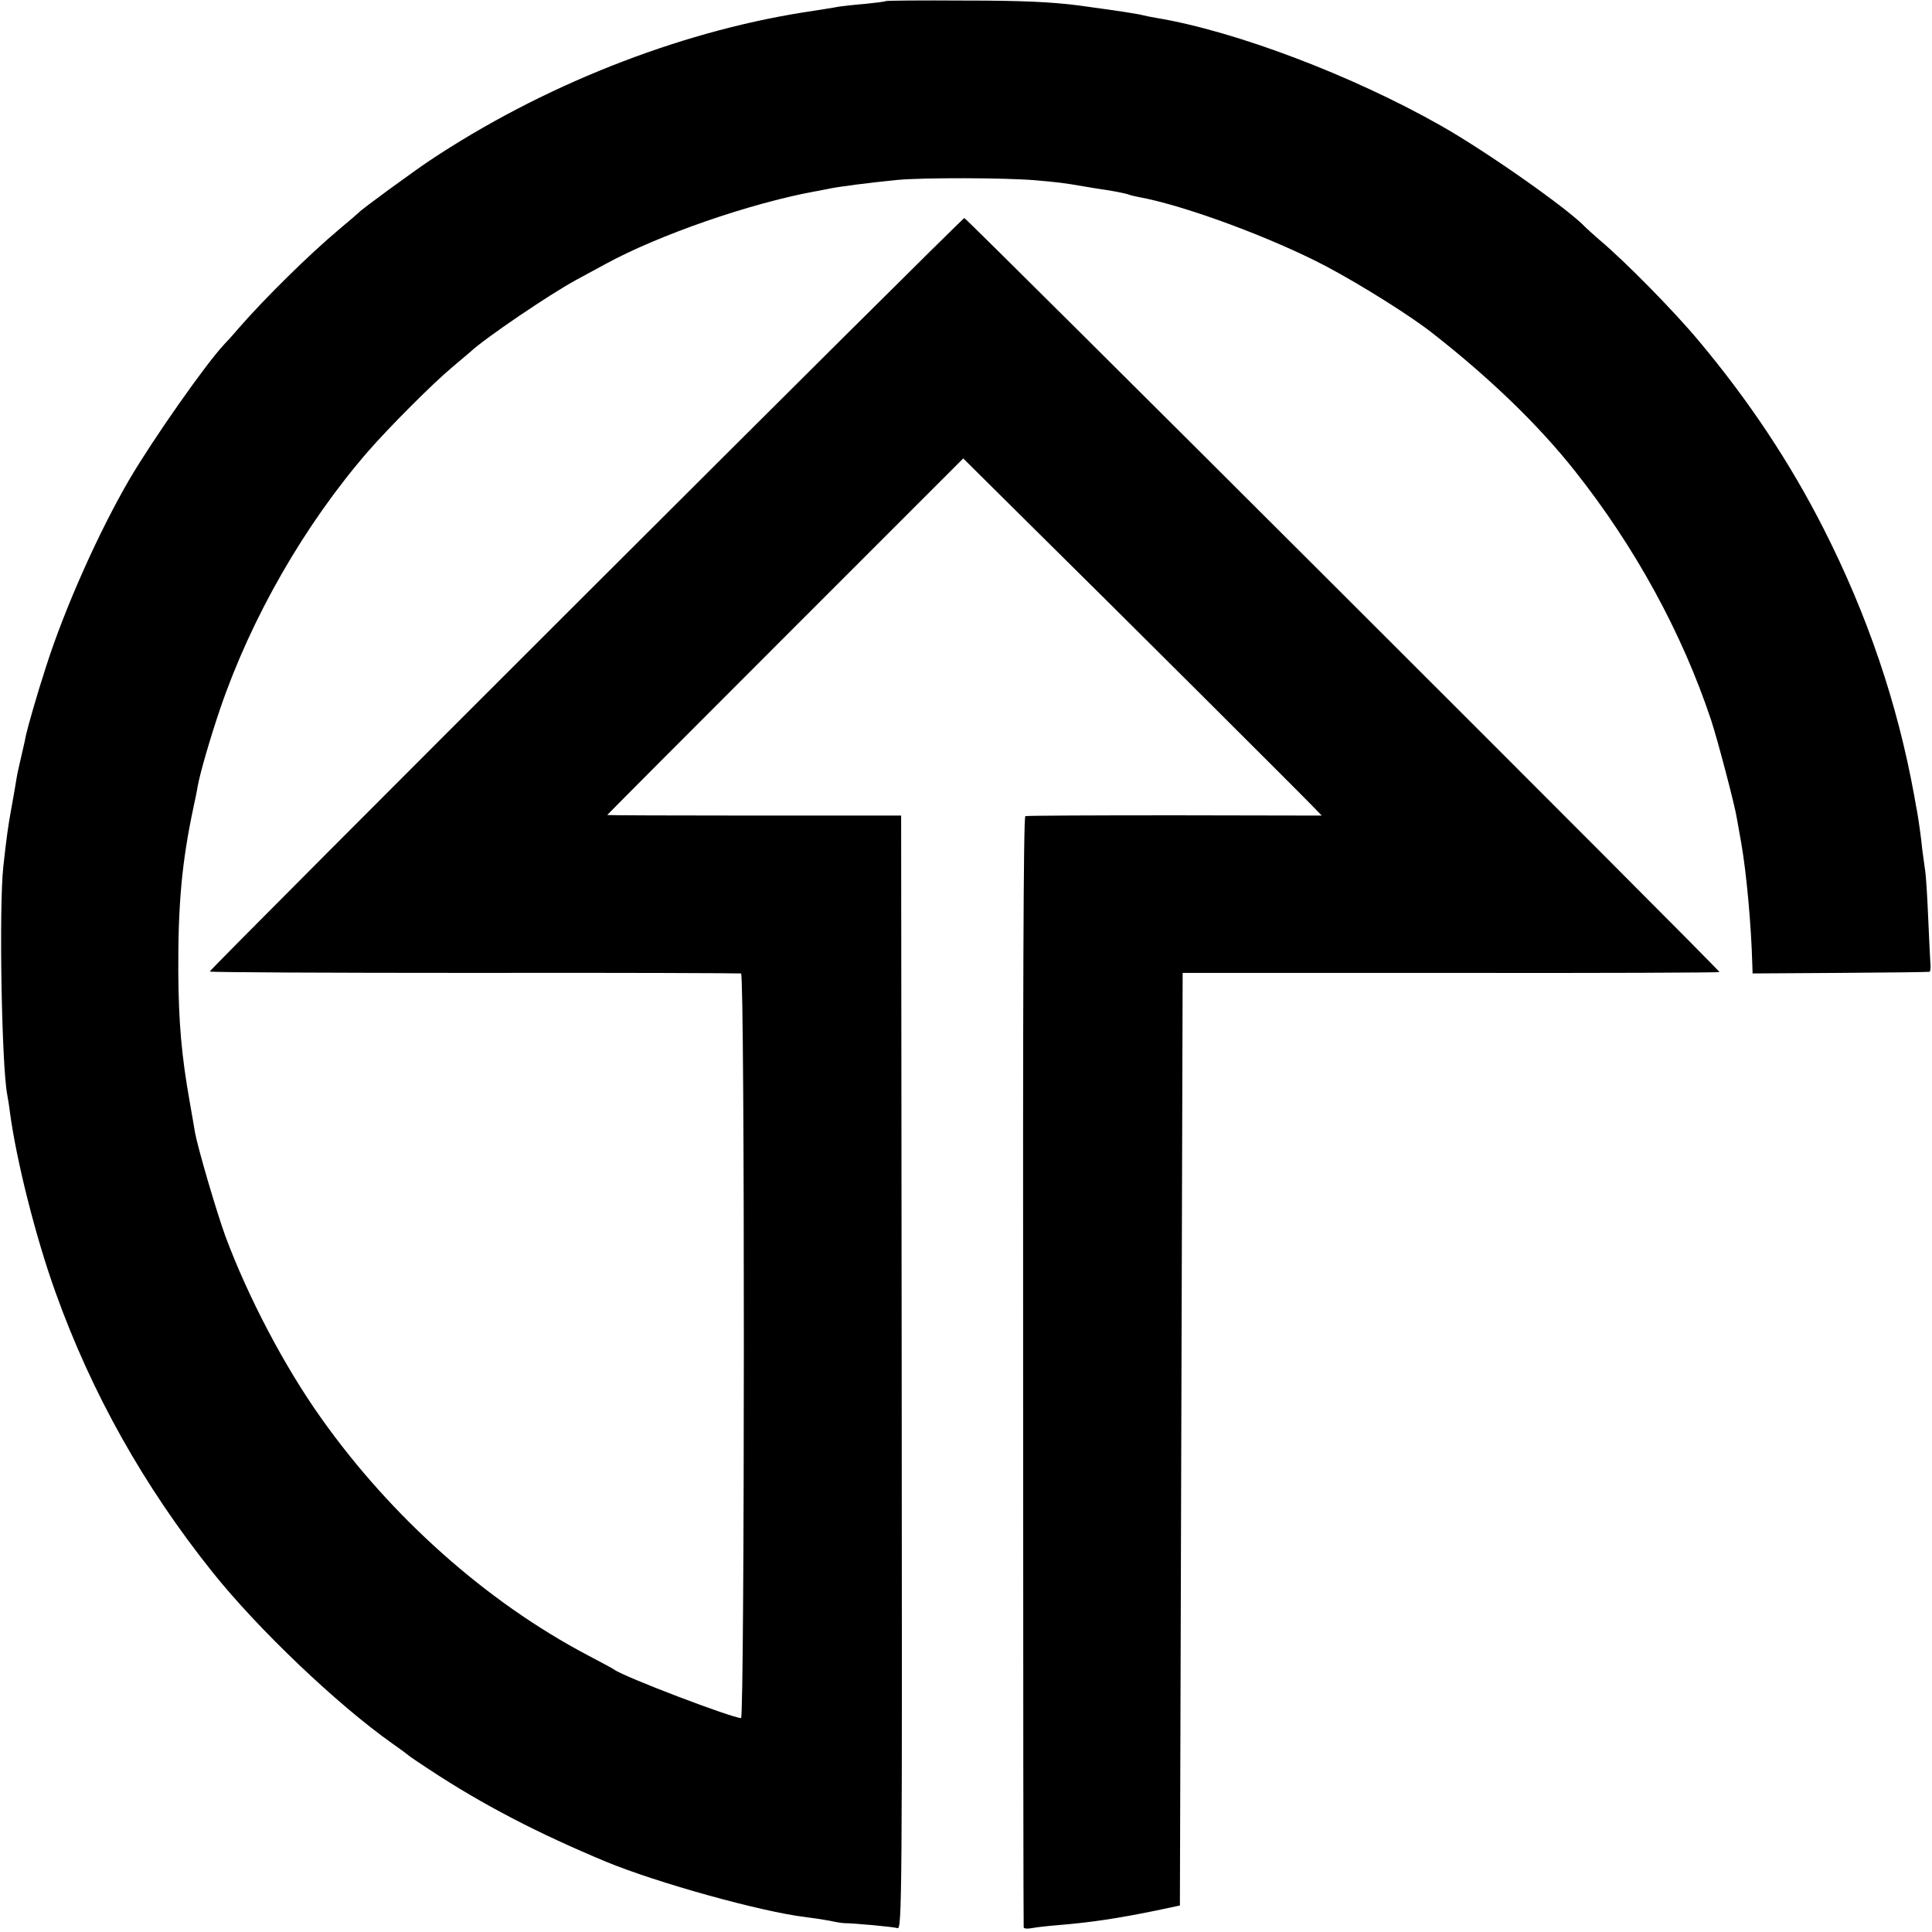 <?xml version="1.0" standalone="no"?>
<!DOCTYPE svg PUBLIC "-//W3C//DTD SVG 20010904//EN"
 "http://www.w3.org/TR/2001/REC-SVG-20010904/DTD/svg10.dtd">
<svg version="1.0" xmlns="http://www.w3.org/2000/svg"
 width="700pt" height="700pt" viewBox="0 0 700 700"
 preserveAspectRatio="xMidYMid meet">
<g transform="translate(0,700) scale(0.1,-0.1)"
fill="#000000" stroke="none">
<path d="M3209 6996 c-2 -2 -35 -6 -74 -10 -38 -3 -81 -8 -95 -10 -14 -3 -72
-12 -130 -21 -460 -73 -950 -268 -1355 -538 -58 -39 -245 -175 -255 -187 -3
-3 -34 -30 -70 -60 -110 -92 -271 -251 -366 -360 -21 -25 -45 -51 -52 -58 -68
-73 -256 -341 -342 -487 -111 -190 -235 -467 -303 -680 -32 -98 -67 -221 -73
-249 -2 -12 -7 -34 -11 -51 -4 -16 -7 -32 -8 -35 -1 -3 -4 -18 -8 -35 -4 -16
-9 -46 -12 -65 -3 -19 -10 -57 -15 -85 -10 -54 -17 -104 -28 -205 -16 -147 -6
-720 14 -825 2 -11 7 -40 10 -65 23 -173 93 -452 165 -652 131 -366 321 -704
568 -1013 166 -208 453 -481 651 -621 30 -21 57 -41 60 -44 3 -3 37 -26 75
-51 194 -128 395 -232 640 -334 186 -77 564 -182 724 -201 25 -3 64 -9 86 -13
22 -5 47 -9 55 -9 32 0 176 -13 192 -18 16 -5 17 123 15 2013 l-2 2018 -532 0
c-293 0 -533 1 -533 2 0 1 290 292 645 647 l645 645 242 -240 c288 -284 991
-985 1030 -1026 l27 -28 -532 1 c-293 0 -536 -1 -542 -3 -7 -2 -9 -680 -8
-2011 0 -1104 1 -2011 2 -2015 1 -5 13 -6 29 -3 15 3 59 8 97 11 120 10 213
24 355 53 l85 18 5 1689 5 1690 973 0 c534 -1 972 1 972 3 0 9 -2728 2732
-2736 2732 -9 0 -2734 -2721 -2734 -2730 0 -3 431 -5 958 -5 526 1 962 -1 967
-2 14 -4 13 -2698 0 -2698 -34 1 -426 150 -460 176 -5 4 -49 27 -96 52 -366
193 -710 499 -964 857 -134 188 -266 440 -348 660 -32 88 -101 322 -111 380
-2 14 -11 63 -19 110 -29 163 -40 287 -41 470 -1 245 13 398 55 595 6 28 13
61 15 75 9 50 46 177 81 280 113 332 307 670 537 935 75 86 233 245 305 305
30 25 59 50 65 55 52 49 288 209 384 261 30 16 77 42 105 57 194 106 524 220
757 263 14 2 35 7 48 9 31 8 161 24 252 33 96 9 390 8 500 -1 81 -7 106 -10
175 -22 17 -3 59 -10 94 -15 36 -6 67 -13 71 -15 4 -2 20 -6 36 -9 166 -30
484 -148 681 -252 126 -67 306 -180 383 -241 211 -165 385 -334 515 -498 219
-276 390 -589 495 -905 24 -73 86 -309 93 -355 3 -16 10 -57 16 -90 19 -109
36 -296 40 -441 l1 -31 318 2 c174 1 320 3 323 4 3 0 5 16 3 34 -1 17 -5 93
-8 167 -3 74 -8 146 -10 160 -2 14 -7 50 -11 80 -5 51 -13 104 -19 140 -2 8
-6 33 -10 55 -61 337 -170 657 -329 970 -122 240 -271 464 -452 680 -90 108
-267 288 -360 366 -22 19 -44 39 -50 45 -59 64 -357 274 -525 369 -319 181
-742 342 -1030 390 -19 3 -42 8 -50 10 -24 6 -85 15 -230 35 -100 13 -208 18
-416 18 -155 1 -283 0 -285 -2z"/>
</g>
</svg>
